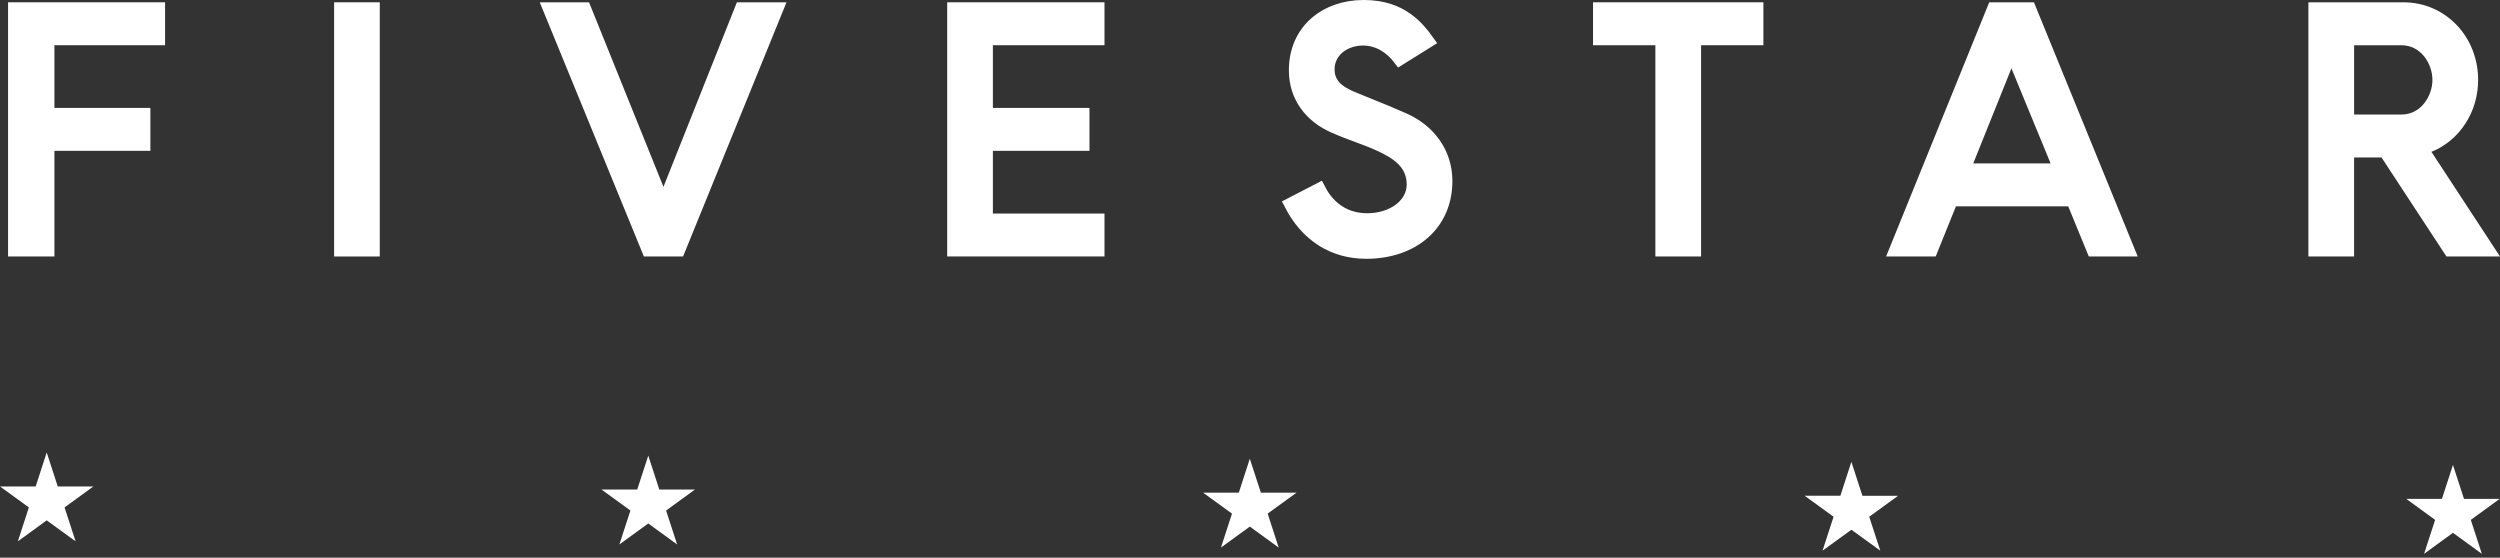 <svg width="130" height="29" viewBox="0 0 130 29" fill="none" xmlns="http://www.w3.org/2000/svg">
<rect x="0" y="0" width="130" height="29" fill="#333333" stroke="none"/>
<path d="M2.515 7.843V13.022H0.734V0.434H8.269V2.037H2.83H2.515V2.351V5.612V5.926H2.83H7.505V7.529H2.83H2.515V7.843Z" fill="white" stroke="white" stroke-width="0.629"/>
<path d="M19.434 0.434V13.023H17.688V0.434H19.434Z" fill="white" stroke="white" stroke-width="0.629"/>
<path d="M33.693 13.023L28.536 0.434H30.418L34.208 9.833L34.501 10.561L34.792 9.832L38.532 0.434H40.431L35.307 13.023H33.693Z" fill="white" stroke="white" stroke-width="0.629"/>
<path d="M51.629 11.419H57.119V13.021H49.568V0.434H57.119V2.037H51.629H51.315V2.351V5.612V5.926H51.629H56.338V7.529H51.629H51.315V7.843V11.104V11.419H51.629Z" fill="white" stroke="white" stroke-width="0.629"/>
<path d="M73.181 0.987C73.636 1.315 73.982 1.729 74.283 2.155L72.779 3.093C72.363 2.542 71.727 2.054 70.875 2.054C69.93 2.054 69.084 2.656 69.084 3.604C69.084 3.939 69.183 4.229 69.399 4.476C69.606 4.712 69.901 4.89 70.258 5.043L70.26 5.044C70.632 5.201 70.963 5.334 71.295 5.468C71.815 5.677 72.337 5.888 73.022 6.192L73.022 6.192C74.317 6.767 75.21 7.934 75.21 9.407C75.21 10.564 74.767 11.49 74.038 12.129C73.306 12.772 72.263 13.143 71.045 13.143C69.307 13.143 67.92 12.246 67.082 10.609L68.603 9.822C68.966 10.533 69.71 11.403 71.095 11.403C71.719 11.403 72.299 11.229 72.731 10.919C73.166 10.608 73.463 10.147 73.463 9.595C73.463 9.082 73.28 8.674 72.962 8.342C72.654 8.021 72.228 7.778 71.752 7.559L71.751 7.558C71.308 7.356 70.959 7.229 70.598 7.096L70.594 7.094C70.232 6.962 69.854 6.823 69.338 6.596C68.157 6.07 67.336 5.055 67.336 3.657C67.336 2.609 67.734 1.782 68.367 1.213C69.004 0.64 69.897 0.314 70.908 0.314C71.922 0.314 72.638 0.595 73.181 0.987Z" fill="white" stroke="white" stroke-width="0.629"/>
<path d="M86.08 2.038H83.152V0.434H91.382V2.037H88.456H88.141V2.351V13.022H86.394V2.352V2.038H86.08Z" fill="white" stroke="white" stroke-width="0.629"/>
<path d="M101.709 10.414H101.497L101.417 10.611L100.444 13.023H98.544L103.652 0.434H105.554L110.694 13.023H108.828L107.839 10.61L107.759 10.414H107.548H107.547H101.709ZM106.631 8.811H107.101L106.922 8.377L104.885 3.433L104.591 2.719L104.303 3.436L102.317 8.379L102.144 8.811H102.609H106.631Z" fill="white" stroke="white" stroke-width="0.629"/>
<path d="M122.098 8.188V13.023H120.351V0.434H124.975C126.995 0.434 128.548 2.082 128.548 4.154C128.548 5.732 127.635 7.072 126.318 7.605L125.963 7.749L126.172 8.069L129.418 13.023H127.385L124.101 8.015L124.008 7.873H123.838H122.412H122.098V8.188ZM122.099 5.956V6.271H122.413H124.874C126.088 6.271 126.801 5.143 126.801 4.154C126.801 3.166 126.088 2.038 124.874 2.038H122.413H122.099V2.352V5.956Z" fill="white" stroke="white" stroke-width="0.629"/>
<path d="M1.526 27.326L1.8 26.483L1.871 26.265L1.686 26.131L0.967 25.609H1.856H2.084L2.155 25.391L2.429 24.547L2.703 25.391L2.774 25.609H3.002H3.89L3.172 26.131L2.987 26.265L3.058 26.483L3.332 27.326L2.614 26.804L2.429 26.67L2.244 26.804L1.526 27.326Z" fill="white" stroke="white" stroke-width="0.629"/>
<path d="M32.806 27.488L33.081 26.643L33.151 26.426L32.967 26.292L32.249 25.771H33.136H33.365L33.435 25.553L33.71 24.709L33.984 25.553L34.054 25.771H34.283H35.171L34.453 26.293L34.268 26.427L34.338 26.645L34.612 27.488L33.895 26.966L33.71 26.832L33.525 26.966L32.806 27.488Z" fill="white" stroke="white" stroke-width="0.629"/>
<path d="M64.088 27.65L64.363 26.806L64.433 26.588L64.248 26.454L63.531 25.933H64.418H64.647L64.717 25.716L64.991 24.872L65.266 25.716L65.336 25.933H65.565H66.452L65.734 26.454L65.549 26.588L65.62 26.806L65.894 27.65L65.176 27.128L64.991 26.994L64.807 27.128L64.088 27.65Z" fill="white" stroke="white" stroke-width="0.629"/>
<path d="M95.37 27.812L95.644 26.968L95.715 26.751L95.53 26.616L94.811 26.094H95.699H95.928L95.998 25.877L96.272 25.033L96.547 25.878L96.618 26.095H96.846H97.733L97.016 26.616L96.831 26.751L96.901 26.968L97.176 27.812L96.457 27.291L96.273 27.157L96.088 27.291L95.37 27.812Z" fill="white" stroke="white" stroke-width="0.629"/>
<path d="M126.651 27.974L126.926 27.13L126.996 26.913L126.811 26.779L126.093 26.256H126.981H127.209L127.28 26.039L127.554 25.195L127.829 26.039L127.899 26.256H128.128H129.016L128.297 26.779L128.112 26.913L128.183 27.13L128.457 27.974L127.739 27.452L127.554 27.318L127.369 27.452L126.651 27.974Z" fill="white" stroke="white" stroke-width="0.629"/>
</svg>
